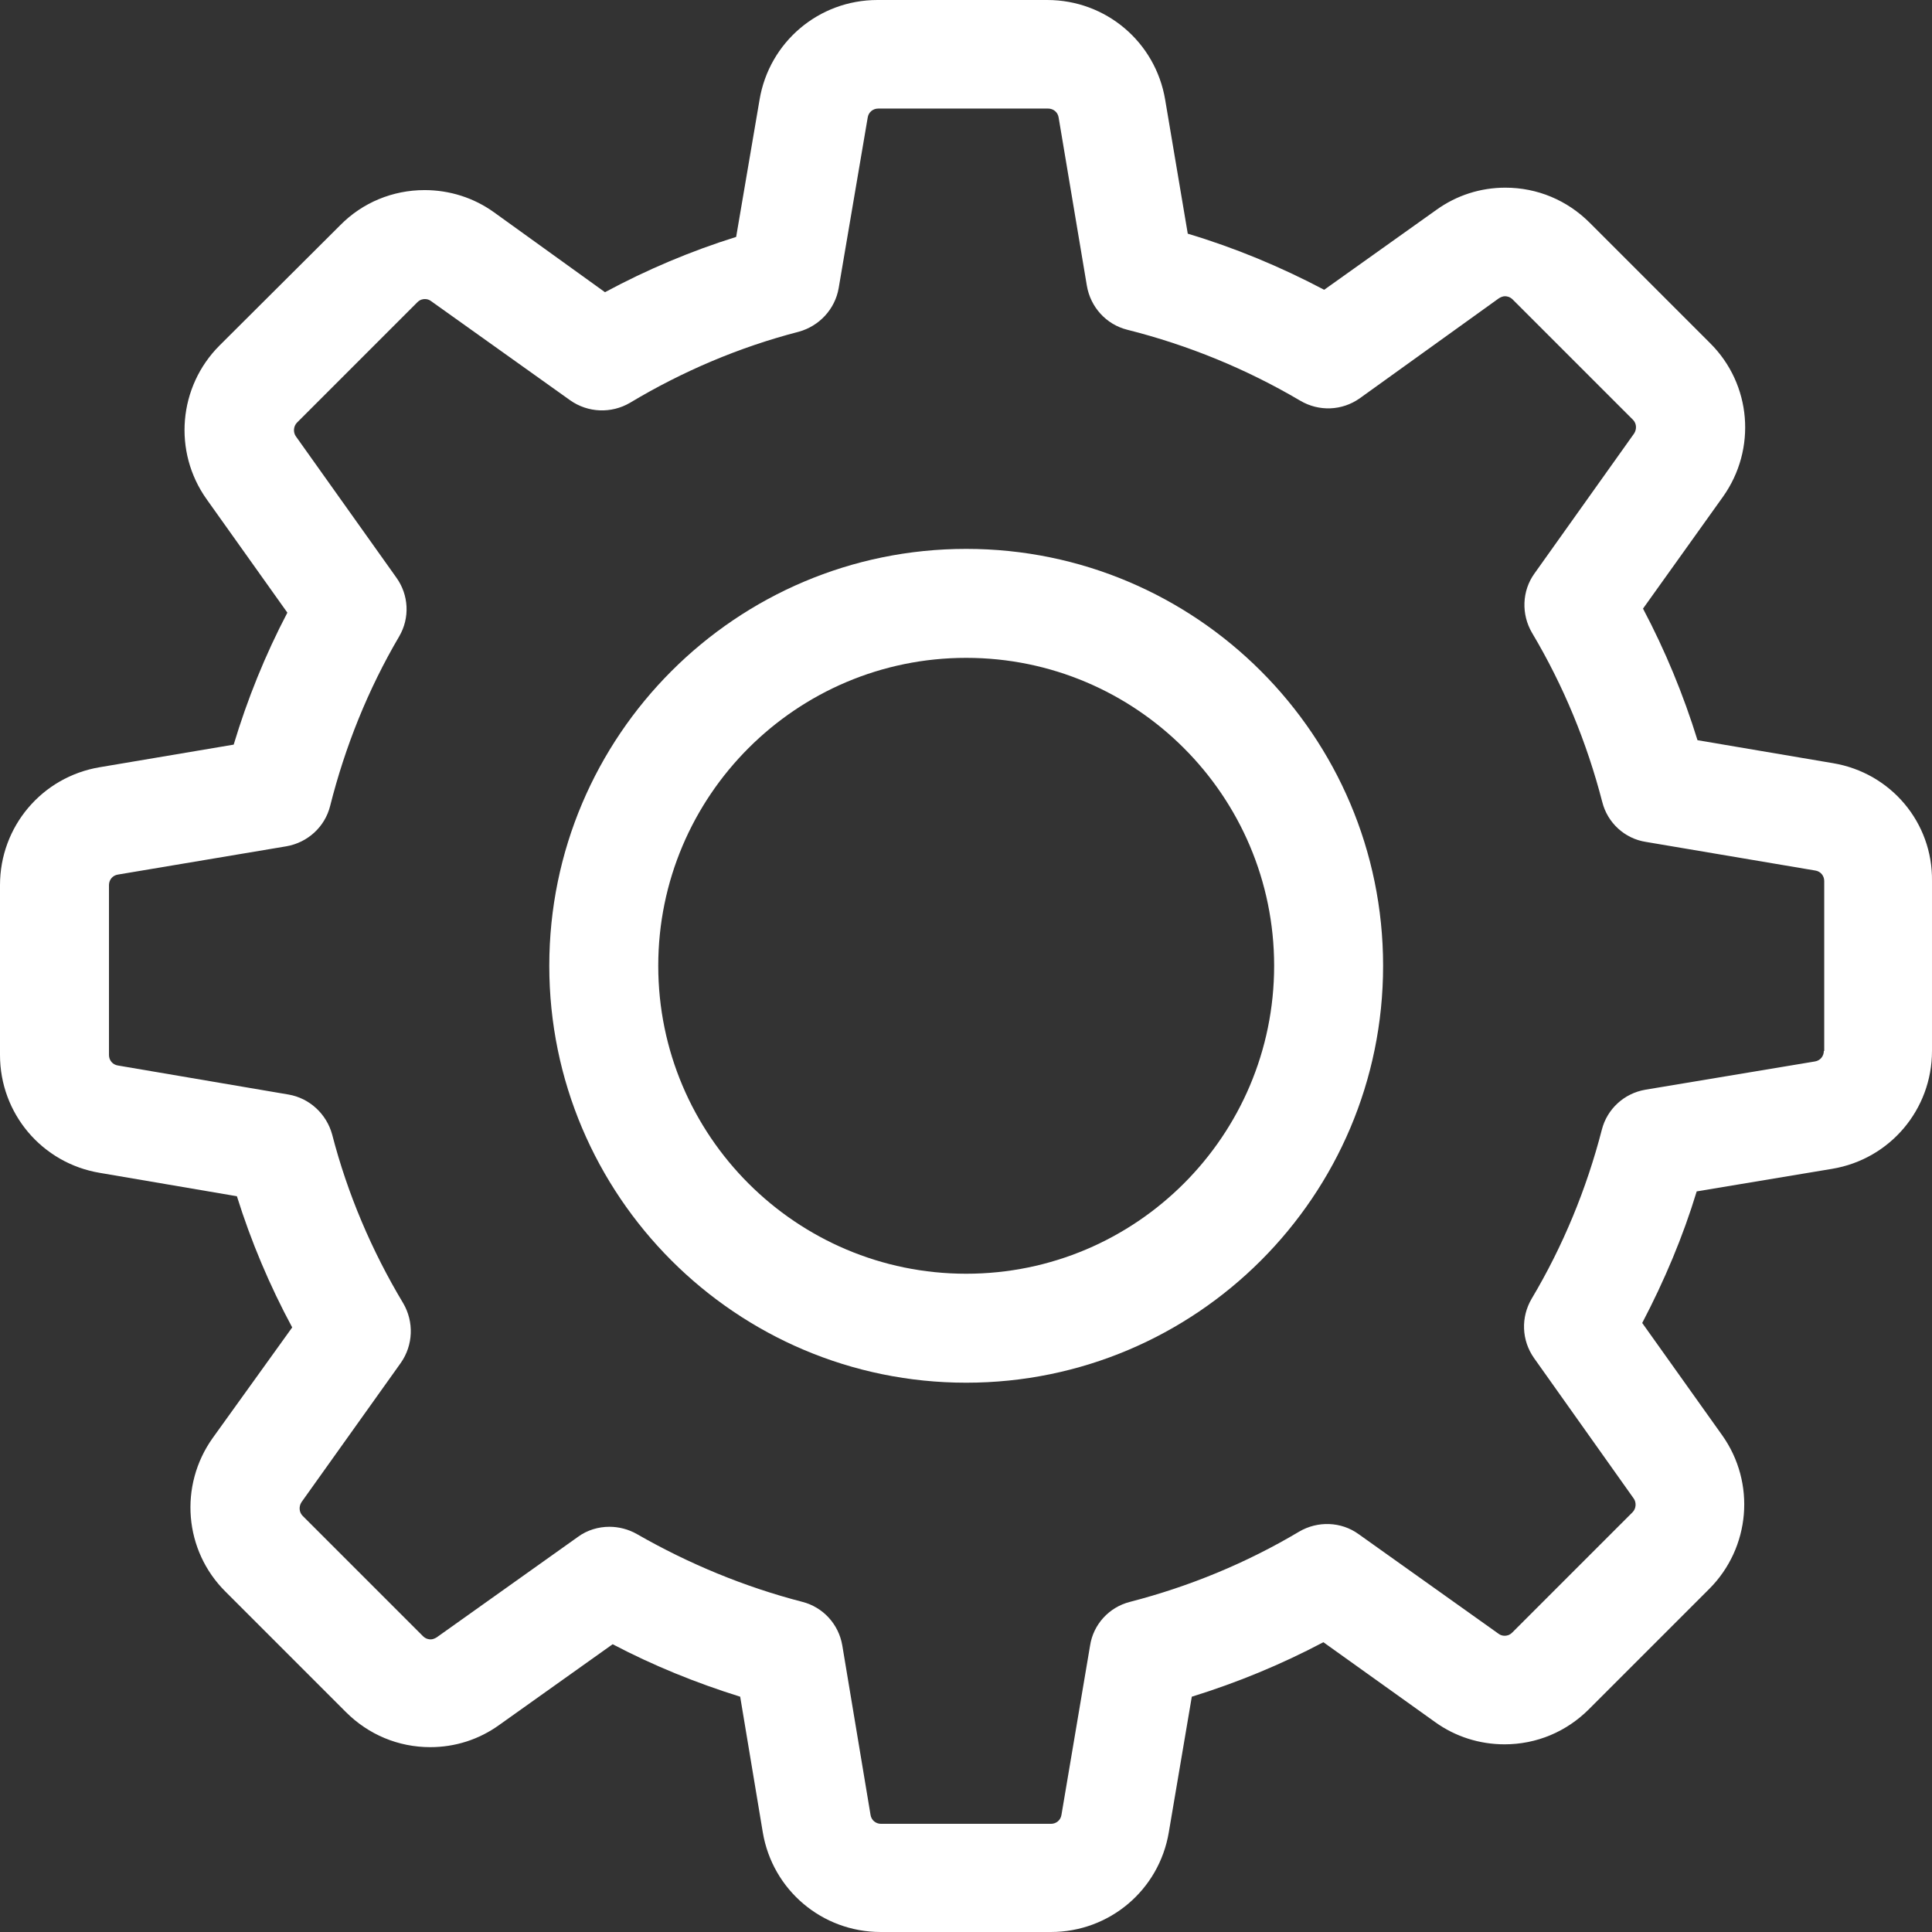 <?xml version="1.0" encoding="utf-8"?>
<!-- Generator: Adobe Illustrator 16.0.0, SVG Export Plug-In . SVG Version: 6.00 Build 0)  -->
<!DOCTYPE svg PUBLIC "-//W3C//DTD SVG 1.1//EN" "http://www.w3.org/Graphics/SVG/1.1/DTD/svg11.dtd">
<svg version="1.1" id="Capa_1" xmlns="http://www.w3.org/2000/svg" xmlns:xlink="http://www.w3.org/1999/xlink" x="0px" y="0px"
	 width="1000px" height="1000px" viewBox="0 0 1000 1000" enable-background="new 0 0 1000 1000" xml:space="preserve">
<rect x="0" y="0" width="1000" height="1000" fill="#333333" stroke="none"/>
<g>
	<g>
		<path fill="#FFFFFF" d="M948.813,395.028l-70.189-11.907c-7.312-23.605-16.712-46.375-28.201-68.101l41.362-57.865
			c17.547-24.65,14.831-58.282-6.686-79.59l-62.251-62.252c-11.698-11.698-27.157-18.174-43.66-18.174
			c-12.951,0-25.276,3.969-35.722,11.489l-58.073,41.362c-22.561-11.907-46.166-21.726-70.607-29.037L603.088,51.6
			C598.074,21.728,572.38,0.002,542.09,0.002h-87.946c-30.29,0-55.984,21.726-60.998,51.598l-12.116,71.025
			c-23.396,7.312-46.166,16.921-67.892,28.619l-57.447-41.362c-10.445-7.521-22.979-11.489-35.93-11.489
			c-16.503,0-32.17,6.476-43.66,18.174l-62.46,62.251c-21.308,21.308-24.232,54.94-6.685,79.59l41.78,58.7
			c-11.489,21.934-20.681,44.704-27.784,68.31l-69.354,11.698C21.726,402.13,0,427.825,0,458.115v87.945
			c0,30.29,21.726,55.985,51.598,60.999l71.025,12.115c7.312,23.396,16.921,46.167,28.619,67.893l-41.153,57.237
			c-17.547,24.65-14.832,58.282,6.685,79.59l62.251,62.252c11.698,11.698,27.157,18.174,43.66,18.174
			c12.952,0,25.277-3.969,35.722-11.489l58.7-41.779c21.099,11.071,43.242,20.054,66.012,27.156l11.698,70.19
			c5.014,29.872,30.708,51.598,60.999,51.598h88.154c30.29,0,55.984-21.726,60.998-51.598l11.907-70.19
			c23.605-7.312,46.376-16.712,68.101-28.201l57.865,41.362c10.444,7.521,22.979,11.489,35.931,11.489l0,0
			c16.503,0,31.961-6.476,43.659-18.174l62.252-62.252c21.308-21.308,24.231-54.94,6.685-79.59l-41.362-58.074
			c11.489-21.934,21.099-44.704,28.201-68.101l70.19-11.698c29.872-5.014,51.598-30.708,51.598-60.998v-87.945
			C1000.411,425.735,978.687,400.042,948.813,395.028z M944.009,543.972c0,2.716-1.88,5.014-4.596,5.432l-87.737,14.623
			c-11.071,1.88-19.845,10.026-22.561,20.681c-7.938,30.708-20.054,60.162-36.348,87.528c-5.641,9.609-5.223,21.517,1.253,30.708
			l51.598,72.696c1.462,2.089,1.254,5.223-0.627,7.103l-62.251,62.251c-1.463,1.463-2.925,1.672-3.969,1.672
			c-1.254,0-2.299-0.418-3.134-1.045l-72.487-51.598c-8.982-6.476-21.099-6.894-30.708-1.254
			c-27.366,16.295-56.82,28.41-87.528,36.349c-10.863,2.716-19.01,11.698-20.681,22.562l-14.832,87.736
			c-0.418,2.716-2.716,4.596-5.432,4.596h-87.946c-2.715,0-5.013-1.88-5.431-4.596l-14.623-87.736
			c-1.88-11.072-10.027-19.846-20.681-22.562c-29.873-7.729-58.7-19.637-85.648-35.095c-4.387-2.507-9.4-3.76-14.205-3.76
			c-5.64,0-11.489,1.671-16.294,5.222L226.027,847.5c-1.044,0.627-2.089,1.045-3.133,1.045c-0.835,0-2.507-0.209-3.969-1.671
			l-62.251-62.252c-1.88-1.88-2.089-4.805-0.626-7.103l51.389-72.069c6.476-9.191,6.894-21.308,1.253-30.917
			c-16.294-27.157-28.828-56.611-36.766-87.319c-2.924-10.654-11.698-18.801-22.561-20.681l-88.364-15.041
			c-2.715-0.418-4.596-2.716-4.596-5.432v-87.945c0-2.716,1.88-5.014,4.596-5.432l87.11-14.623
			c11.072-1.88,20.054-10.027,22.77-20.89c7.729-30.708,19.636-60.372,35.722-87.737c5.64-9.609,5.013-21.516-1.462-30.499
			l-52.016-73.114c-1.462-2.089-1.253-5.222,0.627-7.103L216,156.466c1.462-1.462,2.924-1.671,3.969-1.671
			c1.253,0,2.298,0.417,3.134,1.044l72.07,51.389c9.191,6.476,21.308,6.894,30.917,1.253c27.156-16.294,56.611-28.828,87.319-36.766
			c10.653-2.924,18.801-11.698,20.681-22.561l15.04-88.364c0.418-2.716,2.716-4.596,5.432-4.596h87.946
			c2.716,0,5.014,1.88,5.432,4.596l14.622,87.11c1.88,11.071,10.027,20.054,20.89,22.77c31.544,7.938,61.625,20.263,89.617,36.766
			c9.609,5.64,21.517,5.223,30.708-1.253l72.07-51.807c1.044-0.626,2.089-1.044,3.133-1.044c0.836,0,2.507,0.209,3.97,1.671
			l62.251,62.251c1.88,1.88,2.089,4.805,0.627,7.103l-51.598,72.487c-6.476,8.983-6.894,21.099-1.254,30.708
			c16.294,27.366,28.41,56.82,36.349,87.528c2.716,10.862,11.698,19.01,22.561,20.681l87.737,14.832
			c2.716,0.418,4.596,2.716,4.596,5.432v87.945H944.009z"/>
		<path fill="#FFFFFF" d="M500.102,284.103c-119.072,0-215.792,96.72-215.792,215.792c0,119.071,96.719,215.791,215.792,215.791
			c119.071,0,215.791-96.72,215.791-215.791C715.893,380.823,619.173,284.103,500.102,284.103z M500.102,659.283
			c-87.946,0-159.39-71.442-159.39-159.389c0-87.946,71.443-159.389,159.39-159.389c87.945,0,159.389,71.443,159.389,159.389
			C659.49,587.841,588.047,659.283,500.102,659.283z"/>
	</g>
</g>
</svg>

